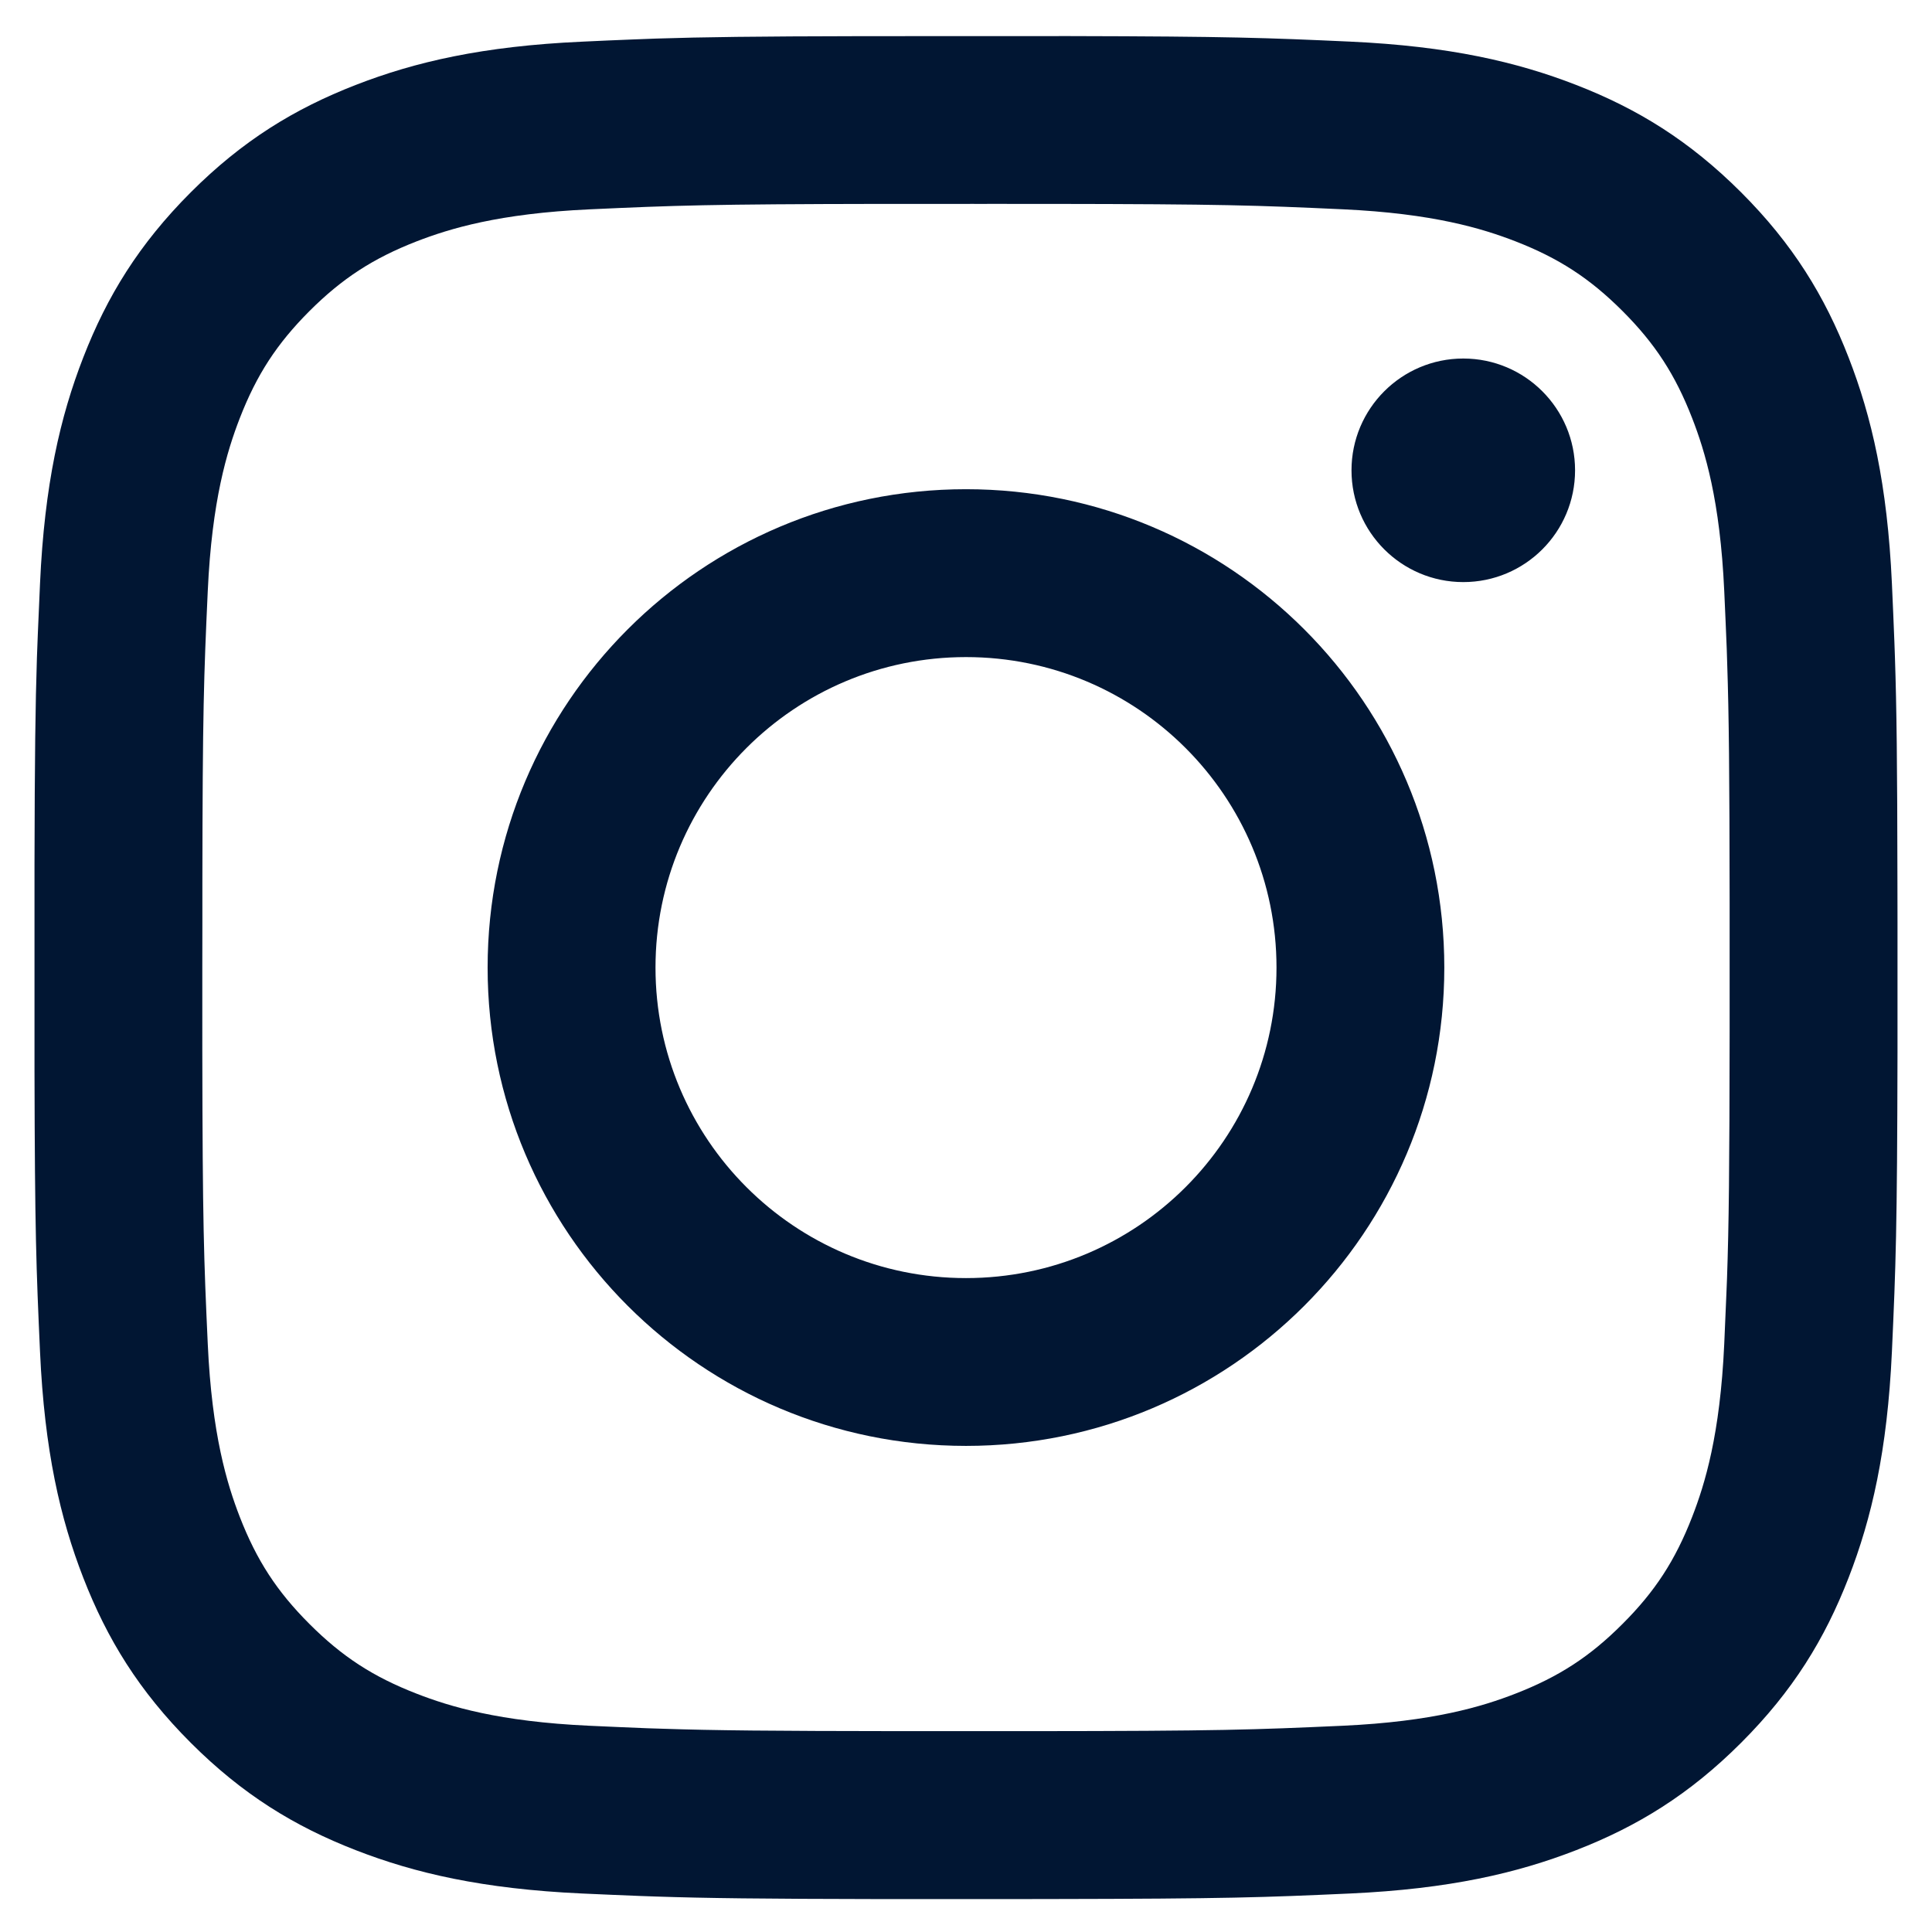 <svg xmlns="http://www.w3.org/2000/svg" width="28" height="28" viewBox="0 0 28 28">
    <g fill="none" fill-rule="evenodd">
        <g fill="#011633">
            <g>
                <g>
                    <path d="M15 0c2.334.005 2.851.025 4.066.08 1.437.066 2.418.294 3.277.628.888.345 1.64.807 2.391 1.557.75.75 1.212 1.504 1.557 2.392.334.858.562 1.84.628 3.277.014.315.026.583.036.848l.008.227c.024.724.034 1.518.036 3.258l.001.582v1.884c-.005 2.564-.024 3.073-.081 4.333-.066 1.437-.294 2.418-.628 3.277-.345.888-.806 1.64-1.557 2.391-.75.75-1.503 1.212-2.391 1.557-.859.334-1.84.562-3.277.628-1.26.057-1.77.076-4.333.08L14.15 27h-1.884c-1.74-.003-2.534-.013-3.258-.037l-.227-.008c-.265-.01-.533-.022-.848-.036-1.437-.066-2.419-.294-3.277-.628-.888-.345-1.641-.806-2.392-1.557-.75-.75-1.212-1.503-1.557-2.391-.334-.859-.562-1.84-.627-3.277C.025 17.851.005 17.334 0 15v-3c.003-1.556.013-2.305.035-2.99l.013-.342.032-.734c.065-1.437.293-2.419.627-3.277.345-.888.807-1.641 1.557-2.392.75-.75 1.504-1.212 2.392-1.557.858-.334 1.84-.562 3.277-.627.27-.013.505-.023.734-.032l.341-.013C9.695.014 10.444.004 12 .001zm-1.171 2.432h-1.54c-2.516.004-2.999.022-4.245.079-1.316.06-2.03.28-2.506.464-.63.245-1.08.538-1.553 1.01-.472.473-.765.922-1.01 1.553-.184.475-.404 1.19-.464 2.506-.057 1.246-.075 1.729-.078 4.245v.571l-.001.64V14.71c.004 2.516.022 2.998.079 4.244.06 1.316.28 2.031.464 2.507.245.63.538 1.08 1.01 1.552.473.473.922.765 1.553 1.01.475.185 1.19.405 2.506.465.312.014.576.026.835.036l.223.007c.746.025 1.56.033 3.464.035h1.867c2.76-.002 3.232-.02 4.522-.078 1.316-.06 2.031-.28 2.507-.465.63-.245 1.08-.537 1.552-1.01.473-.472.765-.922 1.01-1.552.185-.476.405-1.19.465-2.507l.031-.723.009-.223c.027-.778.036-1.577.038-3.576v-1.867c-.002-1.903-.01-2.718-.035-3.464l-.007-.223c-.01-.26-.022-.523-.036-.835-.06-1.316-.28-2.03-.465-2.506-.245-.63-.537-1.08-1.01-1.553-.472-.472-.922-.765-1.552-1.01-.476-.184-1.19-.404-2.507-.464-1.246-.057-1.728-.075-4.244-.078h-.572l-.64-.001zm-.33 4.135c3.83 0 6.933 3.104 6.933 6.933 0 3.829-3.103 6.932-6.932 6.932S6.567 17.33 6.567 13.5 9.671 6.567 13.5 6.567zM13.5 9C11.015 9 9 11.014 9 13.5c0 2.485 2.015 4.5 4.5 4.5 2.486 0 4.5-2.015 4.5-4.5 0-2.486-2.014-4.5-4.5-4.5zm7.207-4.327c.895 0 1.62.726 1.62 1.62 0 .895-.725 1.62-1.62 1.62-.894 0-1.62-.725-1.62-1.62 0-.894.726-1.62 1.62-1.62z" transform="translate(-1185 -79) translate(1174 68.023) translate(11.5 11.5)"/>
                </g>
            </g>
        </g>
    </g>
</svg>
